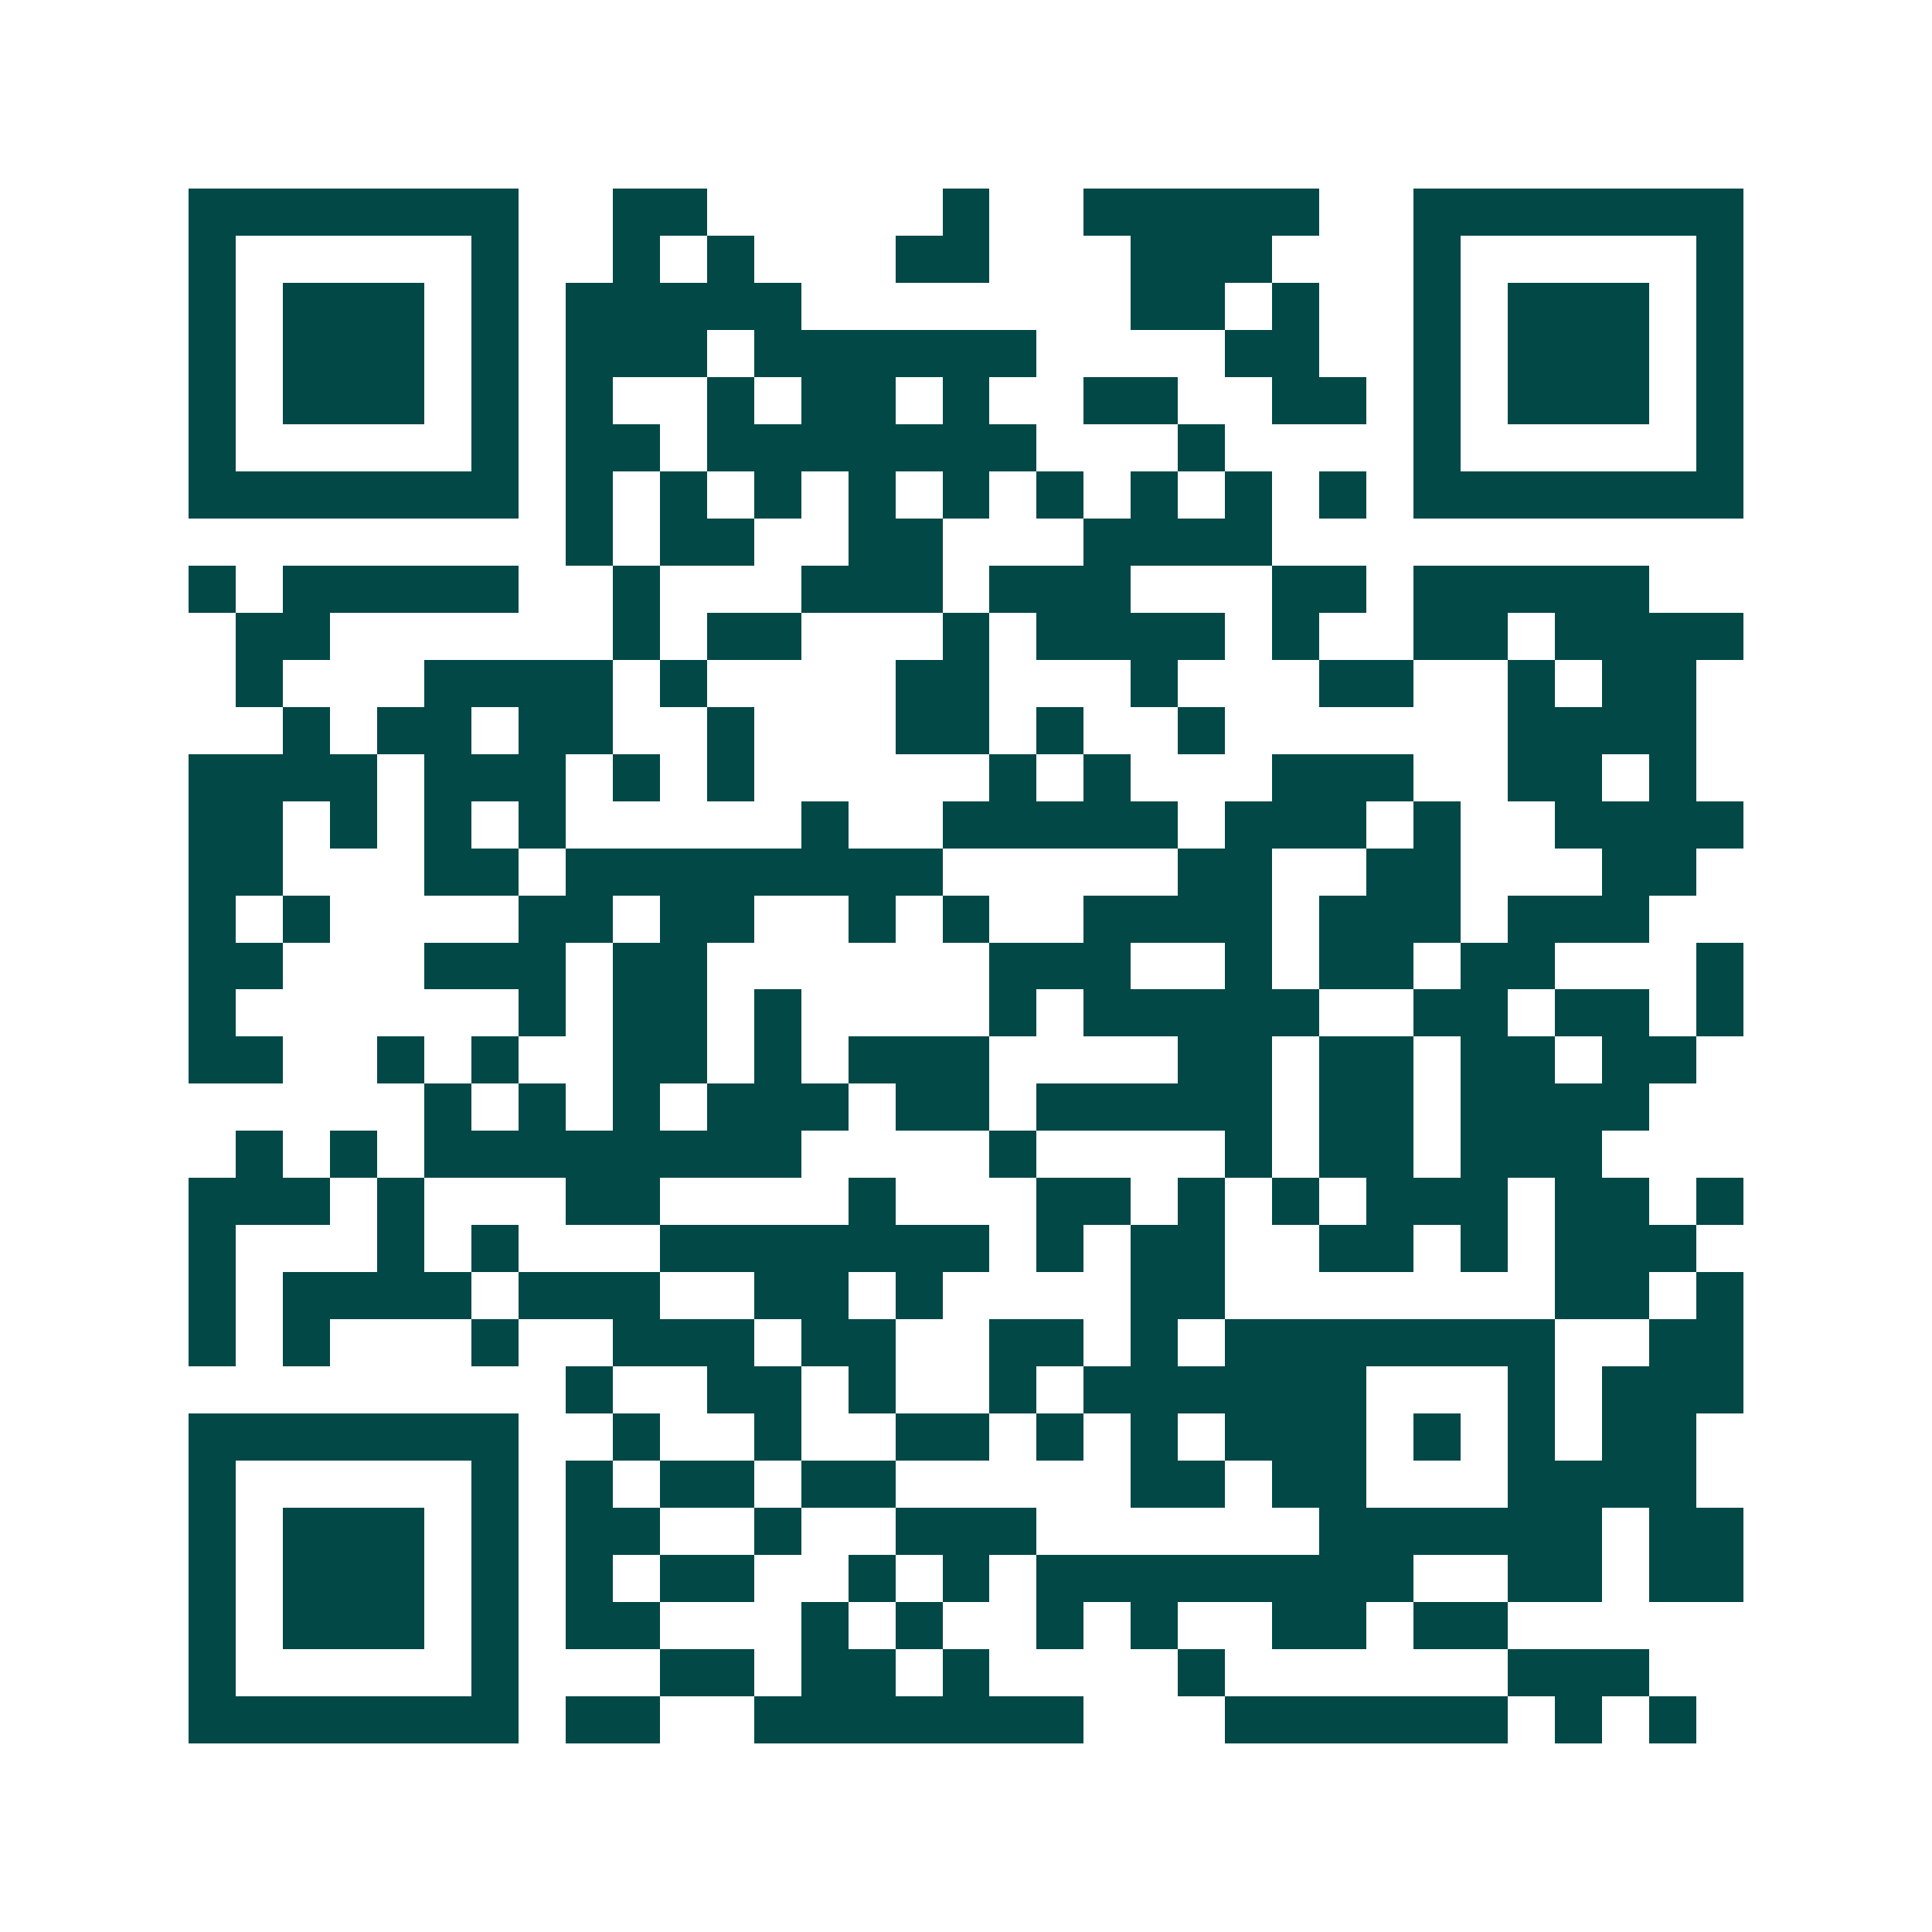 <svg xmlns="http://www.w3.org/2000/svg" width="200" height="200" viewBox="0 0 41 41" shape-rendering="crispEdges"><path fill="#ffffff" d="M0 0h41v41H0z"/><path stroke="#014847" d="M4 4.5h7m2 0h2m5 0h1m2 0h5m2 0h7M4 5.5h1m5 0h1m2 0h1m1 0h1m3 0h2m3 0h3m3 0h1m5 0h1M4 6.5h1m1 0h3m1 0h1m1 0h5m7 0h2m1 0h1m2 0h1m1 0h3m1 0h1M4 7.5h1m1 0h3m1 0h1m1 0h3m1 0h6m4 0h2m2 0h1m1 0h3m1 0h1M4 8.5h1m1 0h3m1 0h1m1 0h1m2 0h1m1 0h2m1 0h1m2 0h2m2 0h2m1 0h1m1 0h3m1 0h1M4 9.5h1m5 0h1m1 0h2m1 0h7m3 0h1m4 0h1m5 0h1M4 10.5h7m1 0h1m1 0h1m1 0h1m1 0h1m1 0h1m1 0h1m1 0h1m1 0h1m1 0h1m1 0h7M12 11.5h1m1 0h2m2 0h2m3 0h4M4 12.5h1m1 0h5m2 0h1m3 0h3m1 0h3m3 0h2m1 0h5M5 13.5h2m6 0h1m1 0h2m3 0h1m1 0h4m1 0h1m2 0h2m1 0h4M5 14.5h1m3 0h4m1 0h1m4 0h2m3 0h1m3 0h2m2 0h1m1 0h2M6 15.5h1m1 0h2m1 0h2m2 0h1m3 0h2m1 0h1m2 0h1m6 0h4M4 16.5h4m1 0h3m1 0h1m1 0h1m5 0h1m1 0h1m3 0h3m2 0h2m1 0h1M4 17.5h2m1 0h1m1 0h1m1 0h1m5 0h1m2 0h5m1 0h3m1 0h1m2 0h4M4 18.5h2m3 0h2m1 0h8m5 0h2m2 0h2m3 0h2M4 19.5h1m1 0h1m4 0h2m1 0h2m2 0h1m1 0h1m2 0h4m1 0h3m1 0h3M4 20.5h2m3 0h3m1 0h2m6 0h3m2 0h1m1 0h2m1 0h2m3 0h1M4 21.5h1m6 0h1m1 0h2m1 0h1m4 0h1m1 0h5m2 0h2m1 0h2m1 0h1M4 22.5h2m2 0h1m1 0h1m2 0h2m1 0h1m1 0h3m4 0h2m1 0h2m1 0h2m1 0h2M9 23.5h1m1 0h1m1 0h1m1 0h3m1 0h2m1 0h5m1 0h2m1 0h4M5 24.5h1m1 0h1m1 0h8m4 0h1m4 0h1m1 0h2m1 0h3M4 25.5h3m1 0h1m3 0h2m4 0h1m3 0h2m1 0h1m1 0h1m1 0h3m1 0h2m1 0h1M4 26.5h1m3 0h1m1 0h1m3 0h7m1 0h1m1 0h2m2 0h2m1 0h1m1 0h3M4 27.5h1m1 0h4m1 0h3m2 0h2m1 0h1m4 0h2m7 0h2m1 0h1M4 28.5h1m1 0h1m3 0h1m2 0h3m1 0h2m2 0h2m1 0h1m1 0h7m2 0h2M12 29.5h1m2 0h2m1 0h1m2 0h1m1 0h6m3 0h1m1 0h3M4 30.5h7m2 0h1m2 0h1m2 0h2m1 0h1m1 0h1m1 0h3m1 0h1m1 0h1m1 0h2M4 31.5h1m5 0h1m1 0h1m1 0h2m1 0h2m5 0h2m1 0h2m3 0h4M4 32.5h1m1 0h3m1 0h1m1 0h2m2 0h1m2 0h3m6 0h6m1 0h2M4 33.5h1m1 0h3m1 0h1m1 0h1m1 0h2m2 0h1m1 0h1m1 0h8m2 0h2m1 0h2M4 34.5h1m1 0h3m1 0h1m1 0h2m3 0h1m1 0h1m2 0h1m1 0h1m2 0h2m1 0h2M4 35.5h1m5 0h1m3 0h2m1 0h2m1 0h1m4 0h1m6 0h3M4 36.5h7m1 0h2m2 0h7m3 0h6m1 0h1m1 0h1"/></svg>
